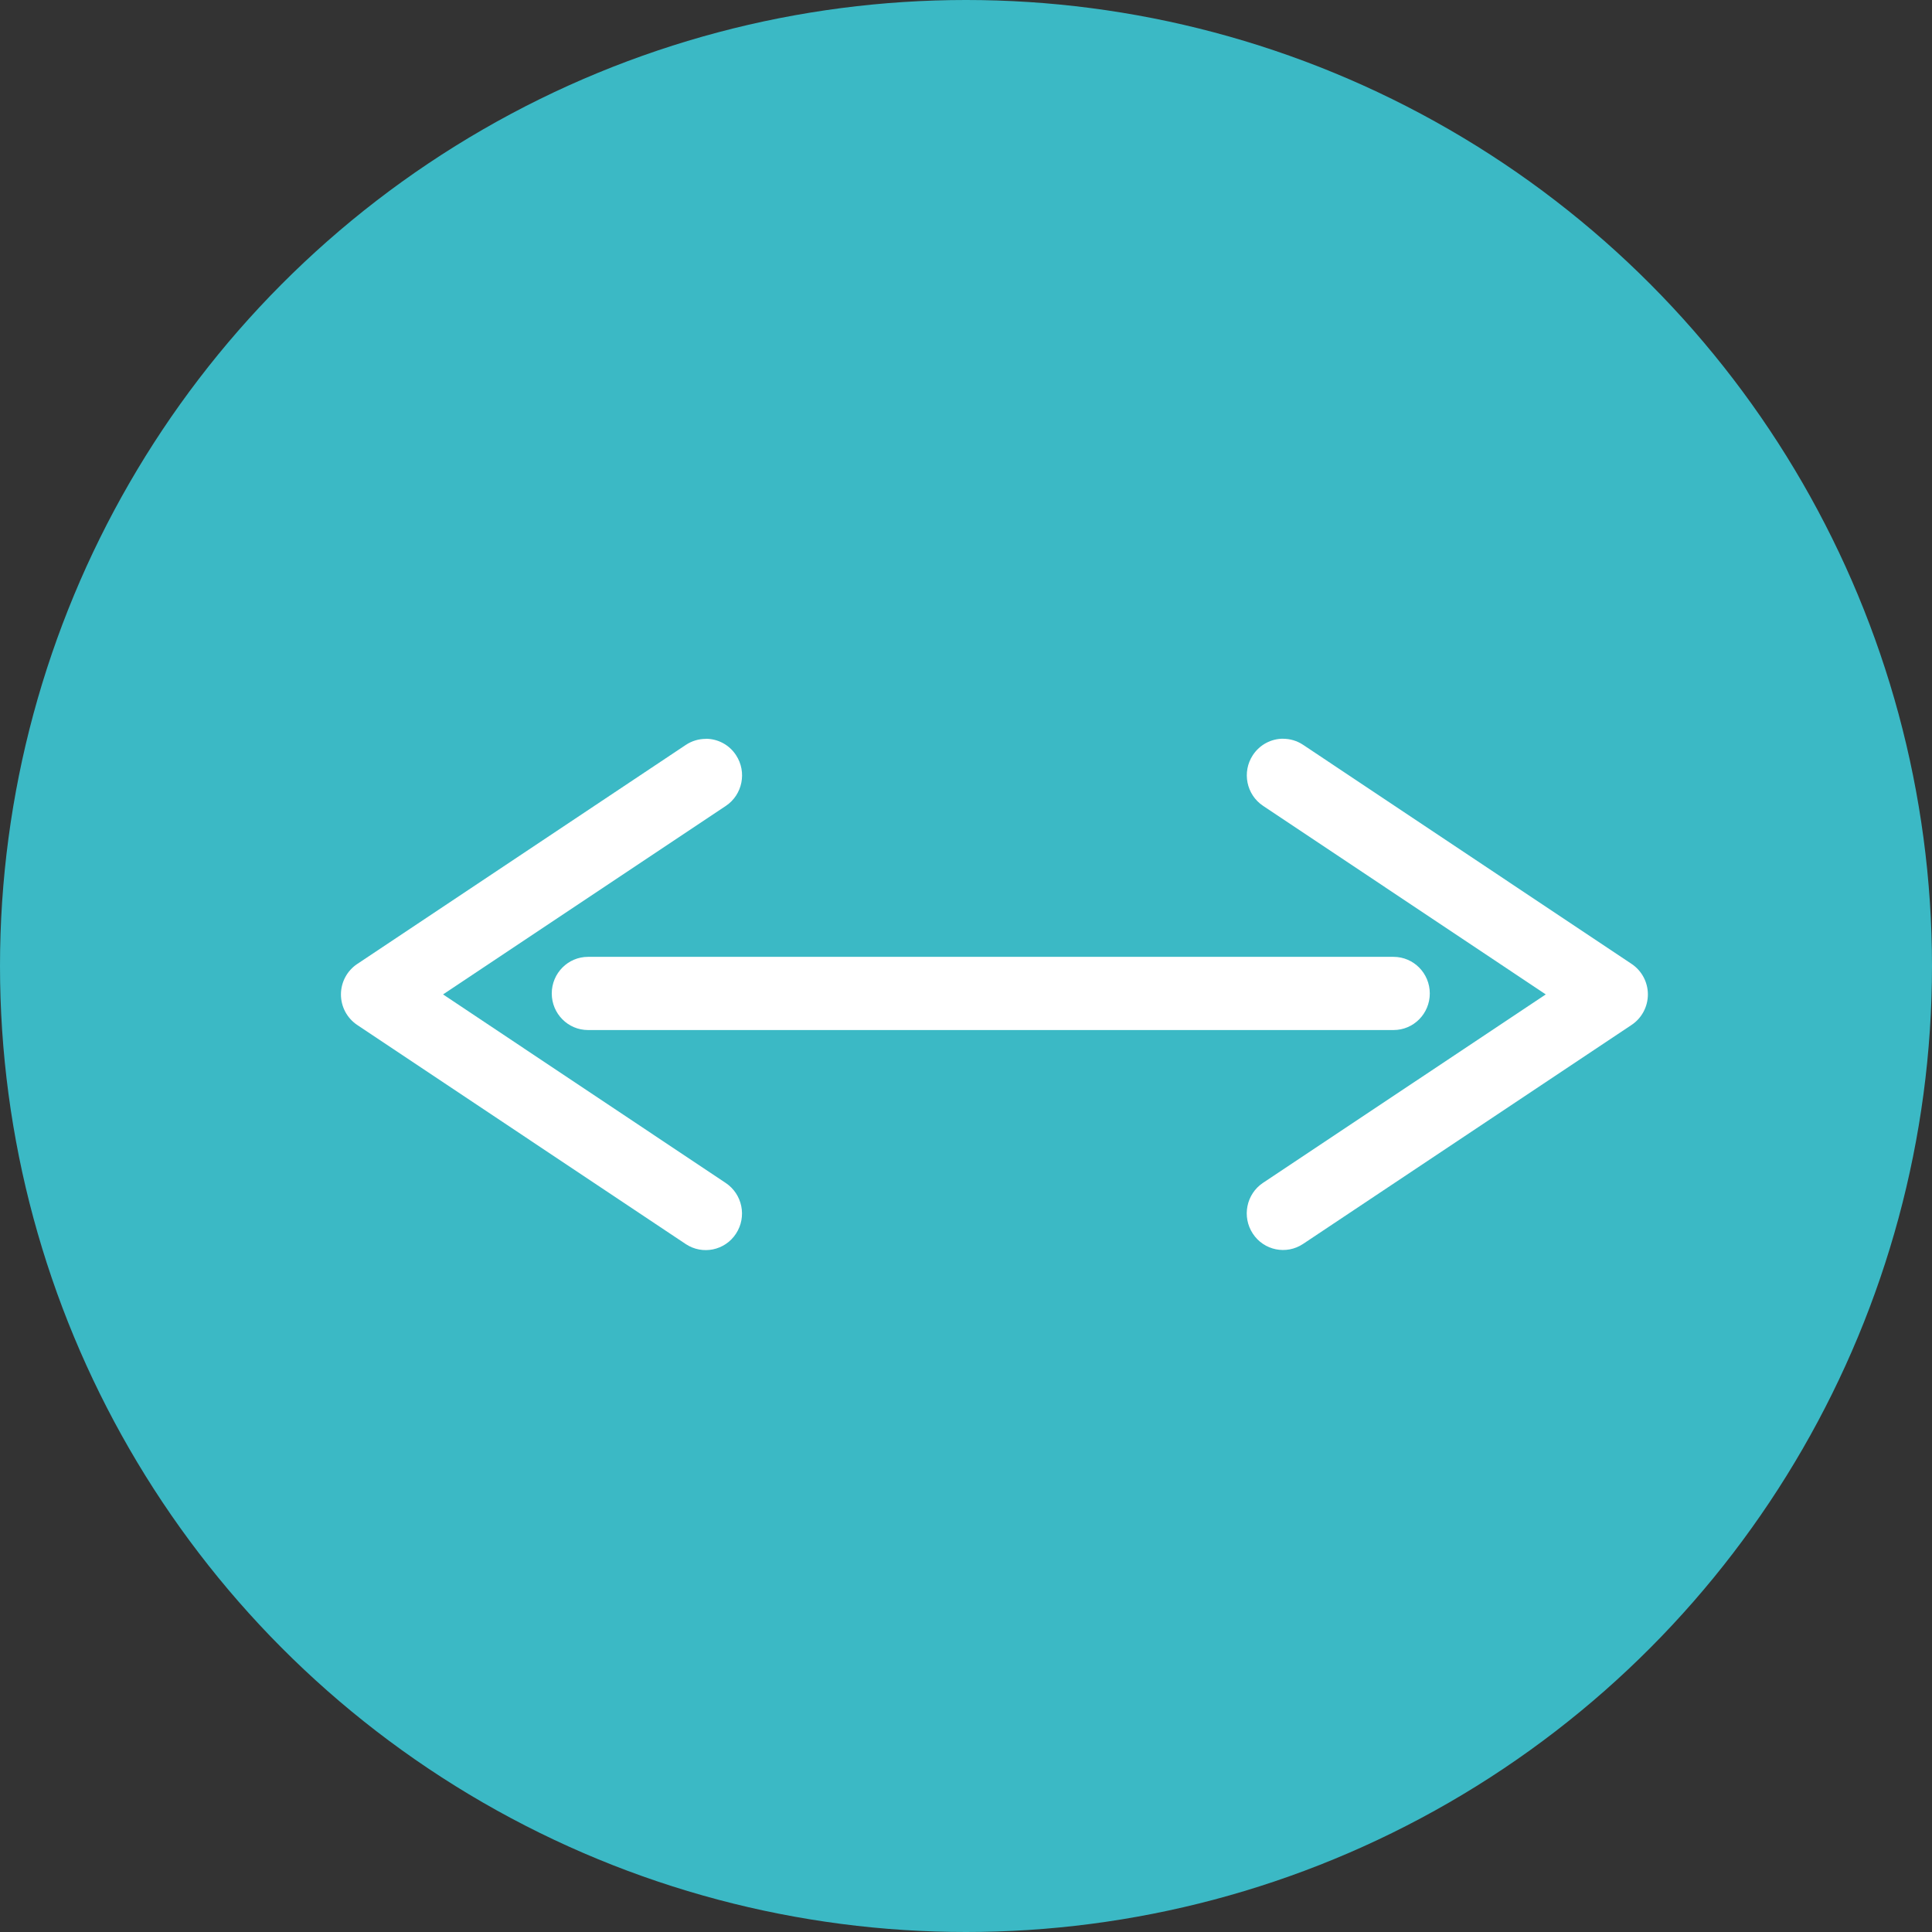<svg width="34" height="34" viewBox="0 0 34 34" fill="none" xmlns="http://www.w3.org/2000/svg">
<rect x="0" y="0" width="34" height="34" fill="#333333" stroke="none"/>
<circle cx="17" cy="17" r="17" fill="#3BB9C5"/>
<path d="M10.348 16.839H24.524C24.877 16.839 25.162 17.128 25.162 17.483C25.162 17.839 24.877 18.127 24.524 18.127H10.348C9.996 18.127 9.71 17.839 9.71 17.483C9.71 17.128 9.996 16.839 10.348 16.839Z" fill="white"/>
<path d="M22.581 13.001C22.702 13.001 22.825 13.036 22.933 13.108L28.713 16.963C28.892 17.082 29 17.284 29 17.5C29 17.716 28.892 17.918 28.713 18.037L22.932 21.891C22.638 22.087 22.241 22.006 22.047 21.709C21.852 21.412 21.933 21.012 22.227 20.816L27.203 17.5L22.229 14.182C21.934 13.986 21.853 13.586 22.048 13.289C22.171 13.102 22.374 13 22.581 13V13.001Z" fill="white"/>
<path d="M12.42 13.001C12.627 13.001 12.831 13.102 12.953 13.29C13.148 13.586 13.067 13.987 12.773 14.183L7.797 17.5L12.771 20.818C13.066 21.015 13.147 21.414 12.952 21.711C12.758 22.008 12.362 22.089 12.067 21.893L6.287 18.038C6.108 17.919 6 17.717 6 17.501C6 17.285 6.108 17.083 6.287 16.964L12.068 13.11C12.176 13.038 12.299 13.003 12.42 13.003V13.001Z" fill="white"/>
</svg>
